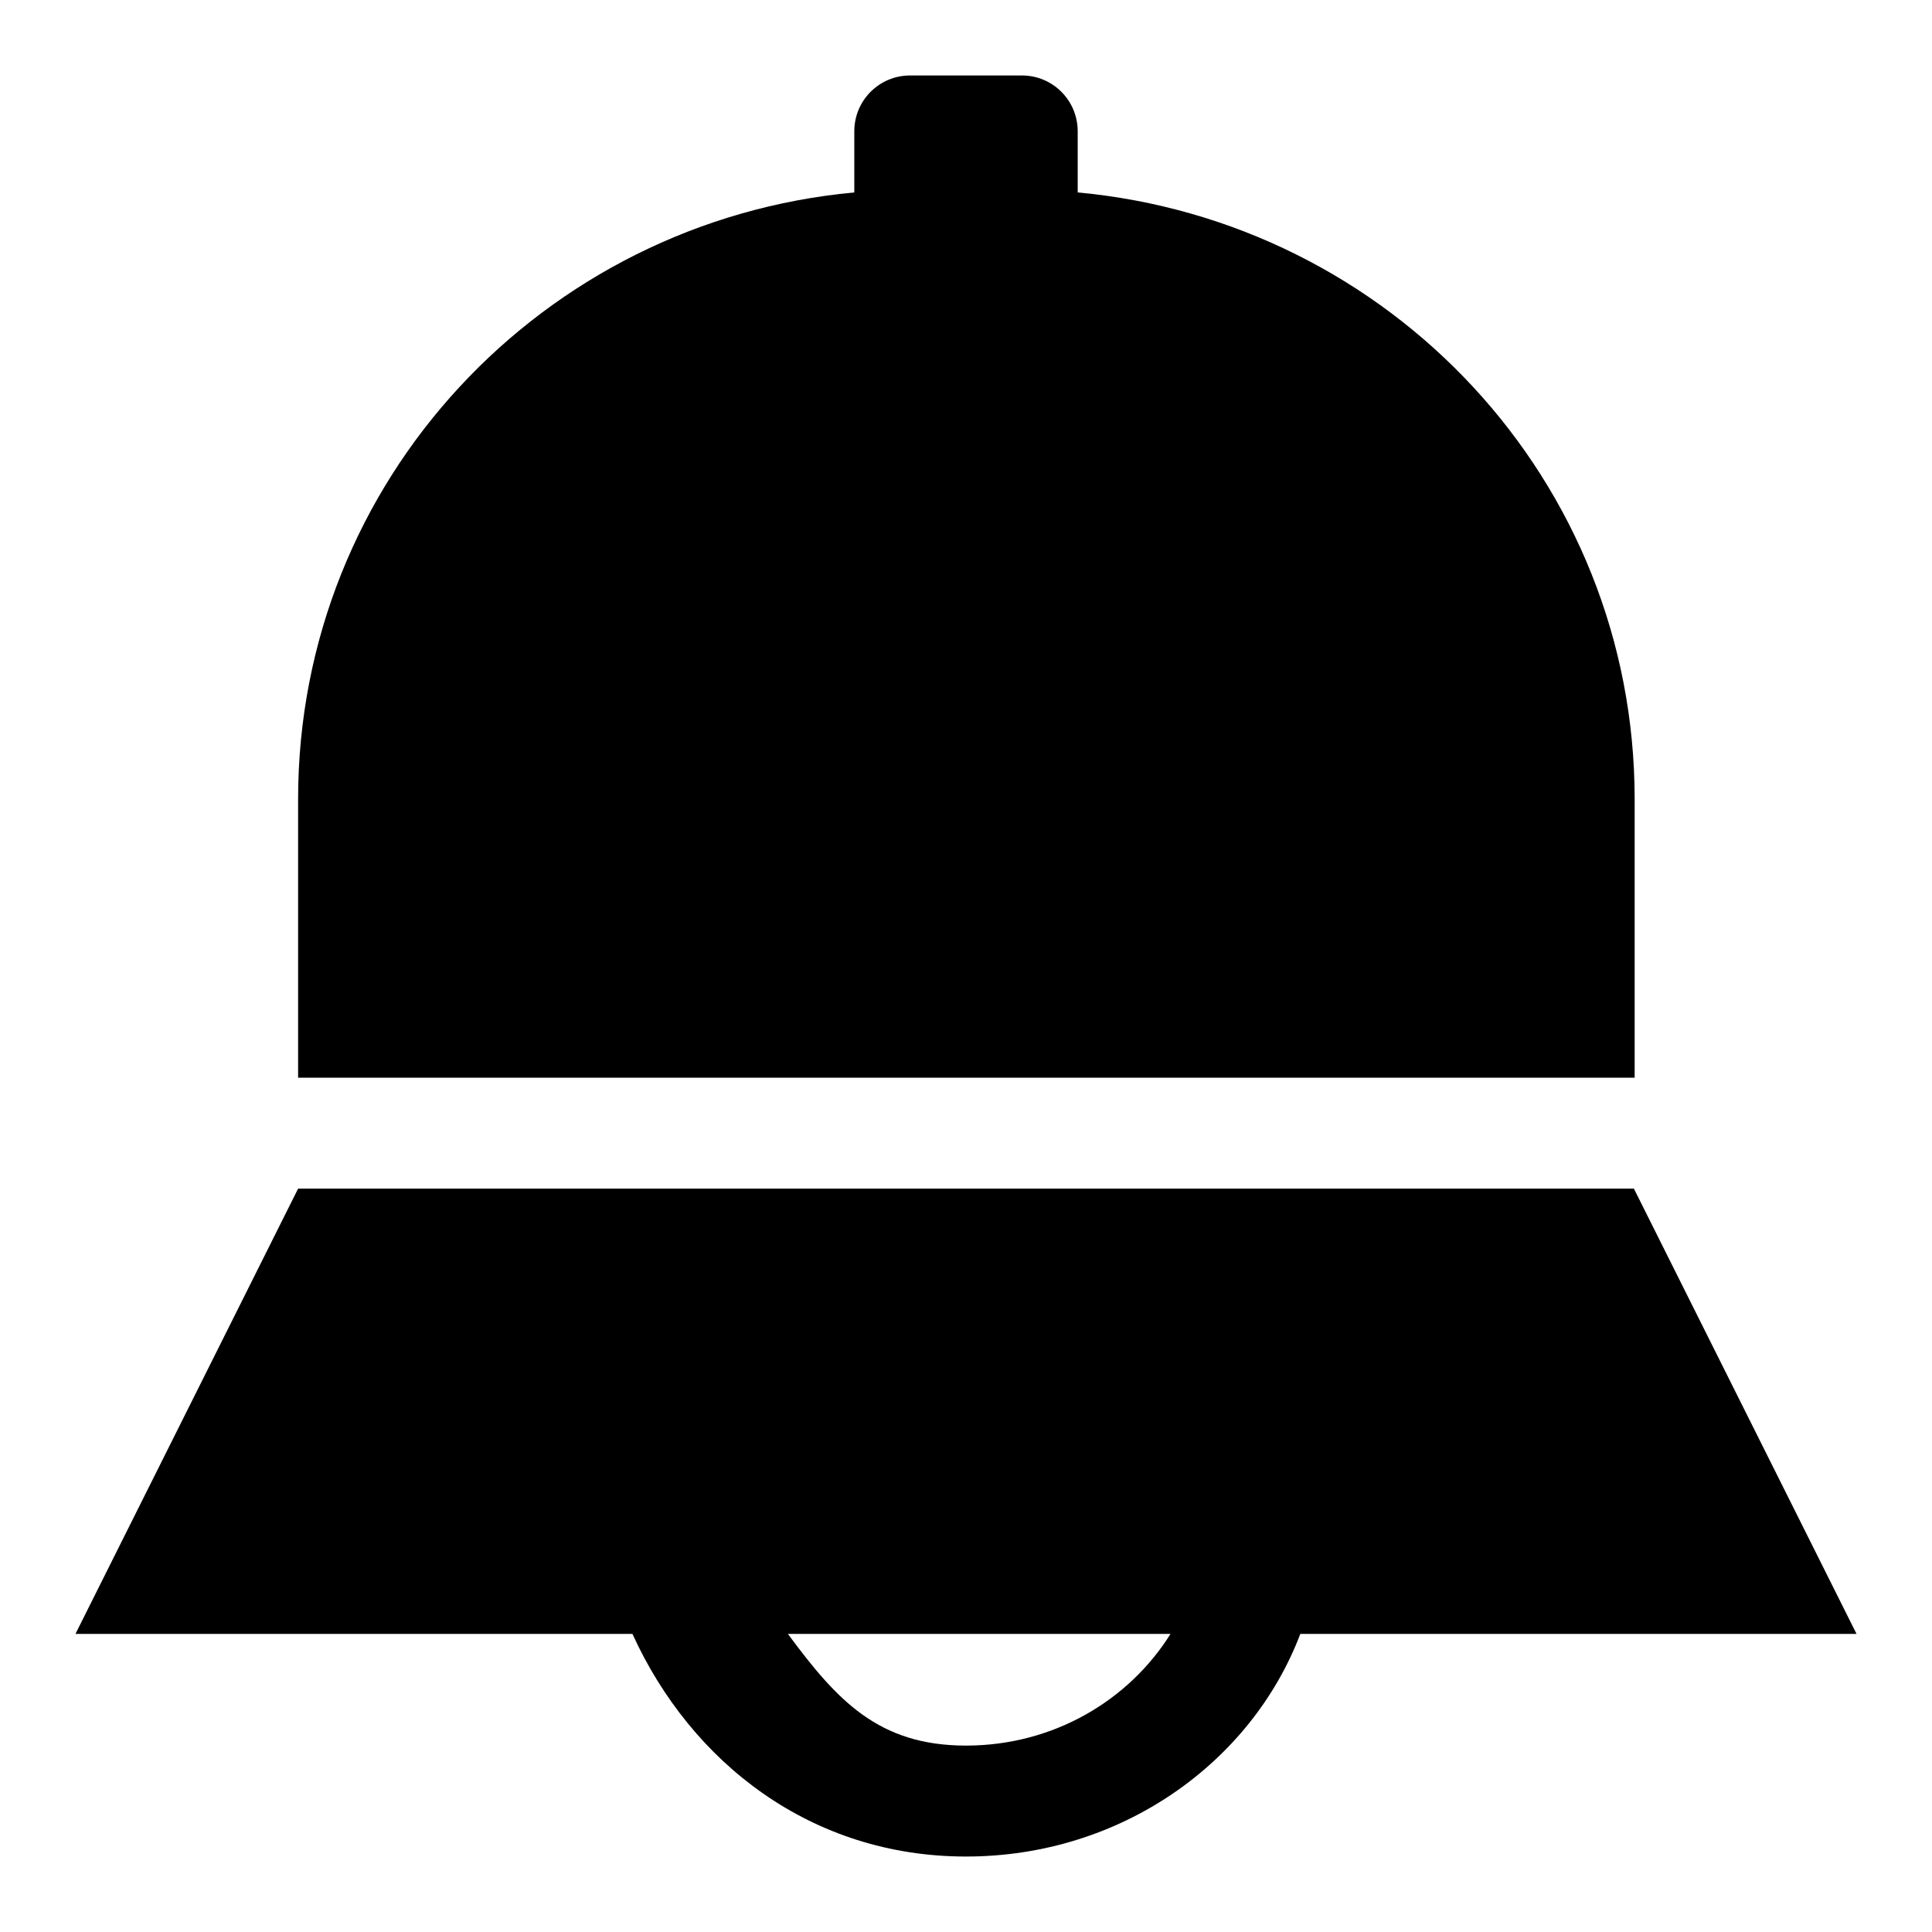 <?xml version="1.0" encoding="utf-8"?>
<!-- Svg Vector Icons : http://www.onlinewebfonts.com/icon -->
<!DOCTYPE svg PUBLIC "-//W3C//DTD SVG 1.1//EN" "http://www.w3.org/Graphics/SVG/1.1/DTD/svg11.dtd">
<svg version="1.1" xmlns="http://www.w3.org/2000/svg" xmlns:xlink="http://www.w3.org/1999/xlink" x="0px" y="0px" viewBox="0 0 256 256" enable-background="new 0 0 256 256" xml:space="preserve">
<g><g><path fill="#000000" d="M216.5,157.5h-177l-29.5,59h73.8c7.8,17.1,23.7,29.5,44.2,29.5c20.5,0,37.8-12.4,44.3-29.5H246L216.5,157.5z M128,231.3c-11.6,0-17.1-6-23.6-14.8h50.7C149.6,225.3,139.6,231.3,128,231.3z M201.8,142.8h14.8V128v-22.1c0-42.3-32.5-76.6-73.8-80.4v-8.1c0-4.1-3.3-7.4-7.4-7.4h-14.8c-4.1,0-7.4,3.3-7.4,7.4v8.1C72,29.3,39.5,63.6,39.5,105.9V128v14.8h14.8H201.8z"/></g></g>
</svg>